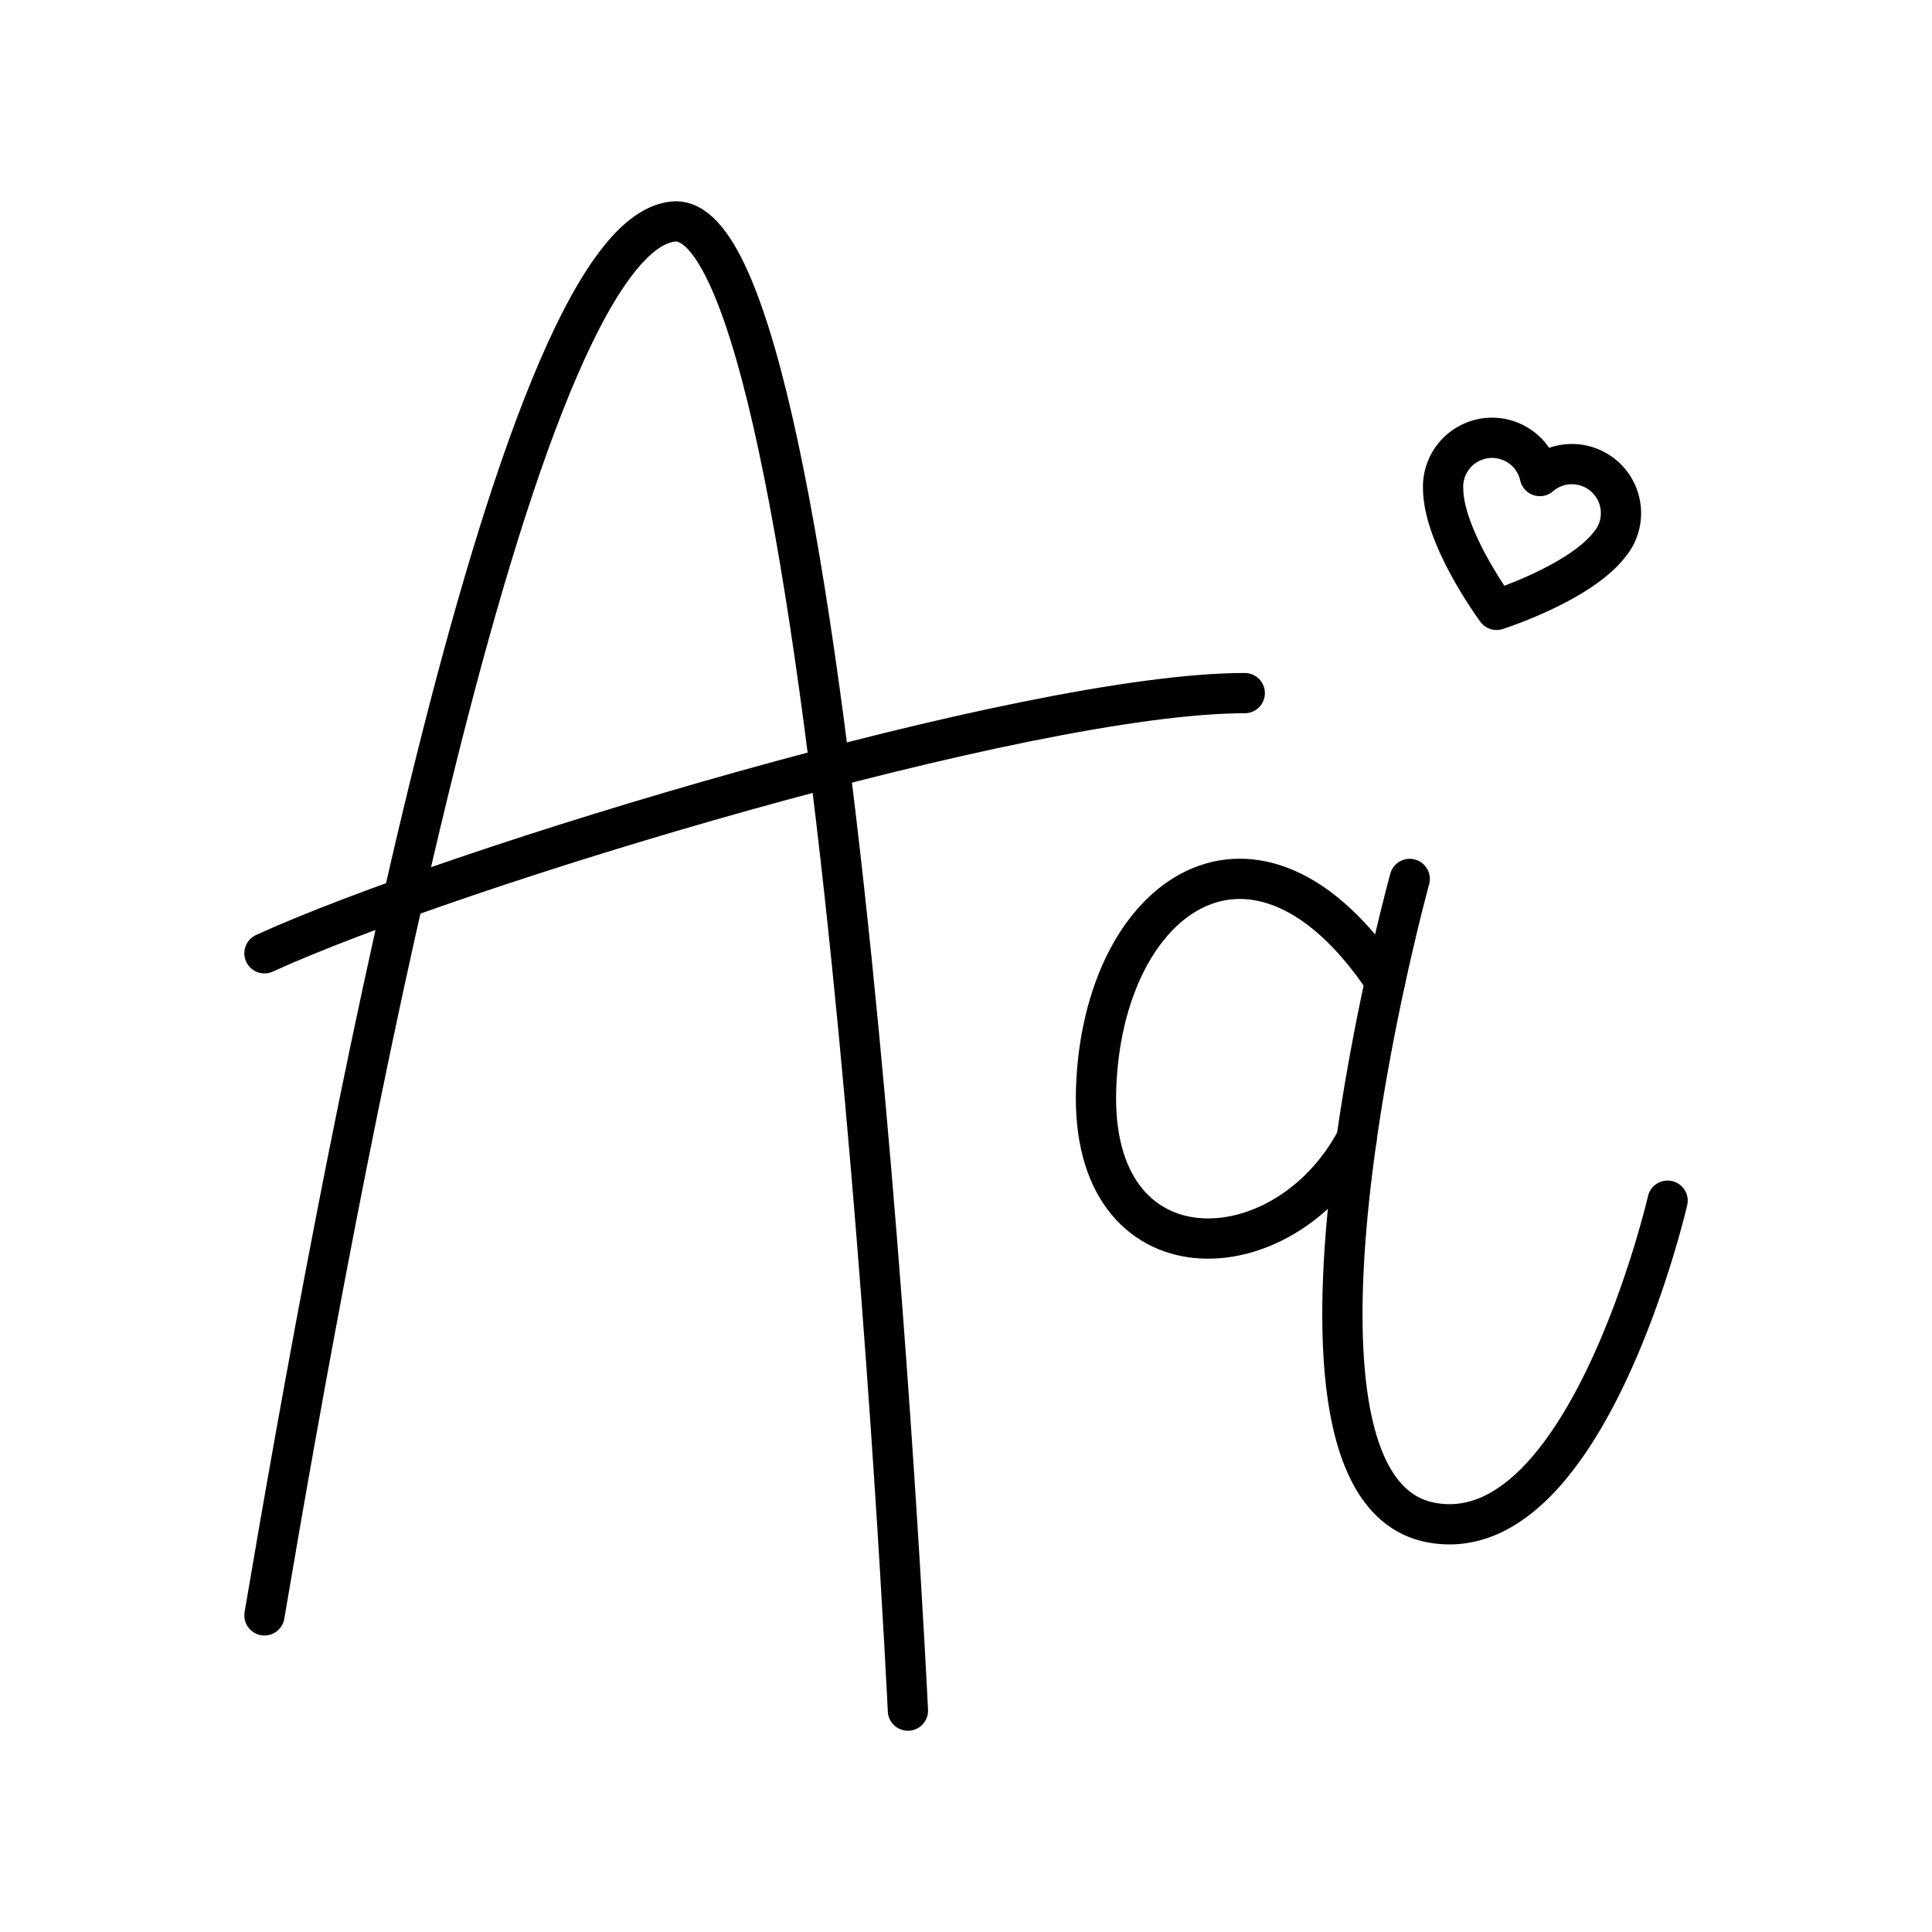 <?xml version="1.0" encoding="utf-8"?>
<!-- Generator: www.svgicons.com -->
<svg xmlns="http://www.w3.org/2000/svg" width="800" height="800" viewBox="0 0 48 48">
<path fill="none" stroke="currentColor" stroke-linecap="round" stroke-linejoin="round" d="M6.57 40.134C8.358 29.57 12.686 5.907 16.727 5.504s5.83 36.996 5.83 36.996"/><path fill="none" stroke="currentColor" stroke-linecap="round" stroke-linejoin="round" d="M6.57 23.684c4.674-2.135 18.93-6.464 24.356-6.464m3.487 7.162c-3.198-4.796-7.008-2.198-7.18 2.65c-.174 4.848 4.682 4.668 6.471 1.263"/><path fill="none" stroke="currentColor" stroke-linecap="round" stroke-linejoin="round" d="M35.024 21.837c-1.154 4.329-3.348 15.238.52 15.988s5.887-7.994 5.887-7.994M40.215 13.12a1.219 1.219 0 0 0-1.958-1.293a1.217 1.217 0 0 0-2.402.342c.027 1.226 1.327 2.983 1.327 2.983s2.082-.663 2.821-1.642q.14-.17.212-.39"/>
</svg>